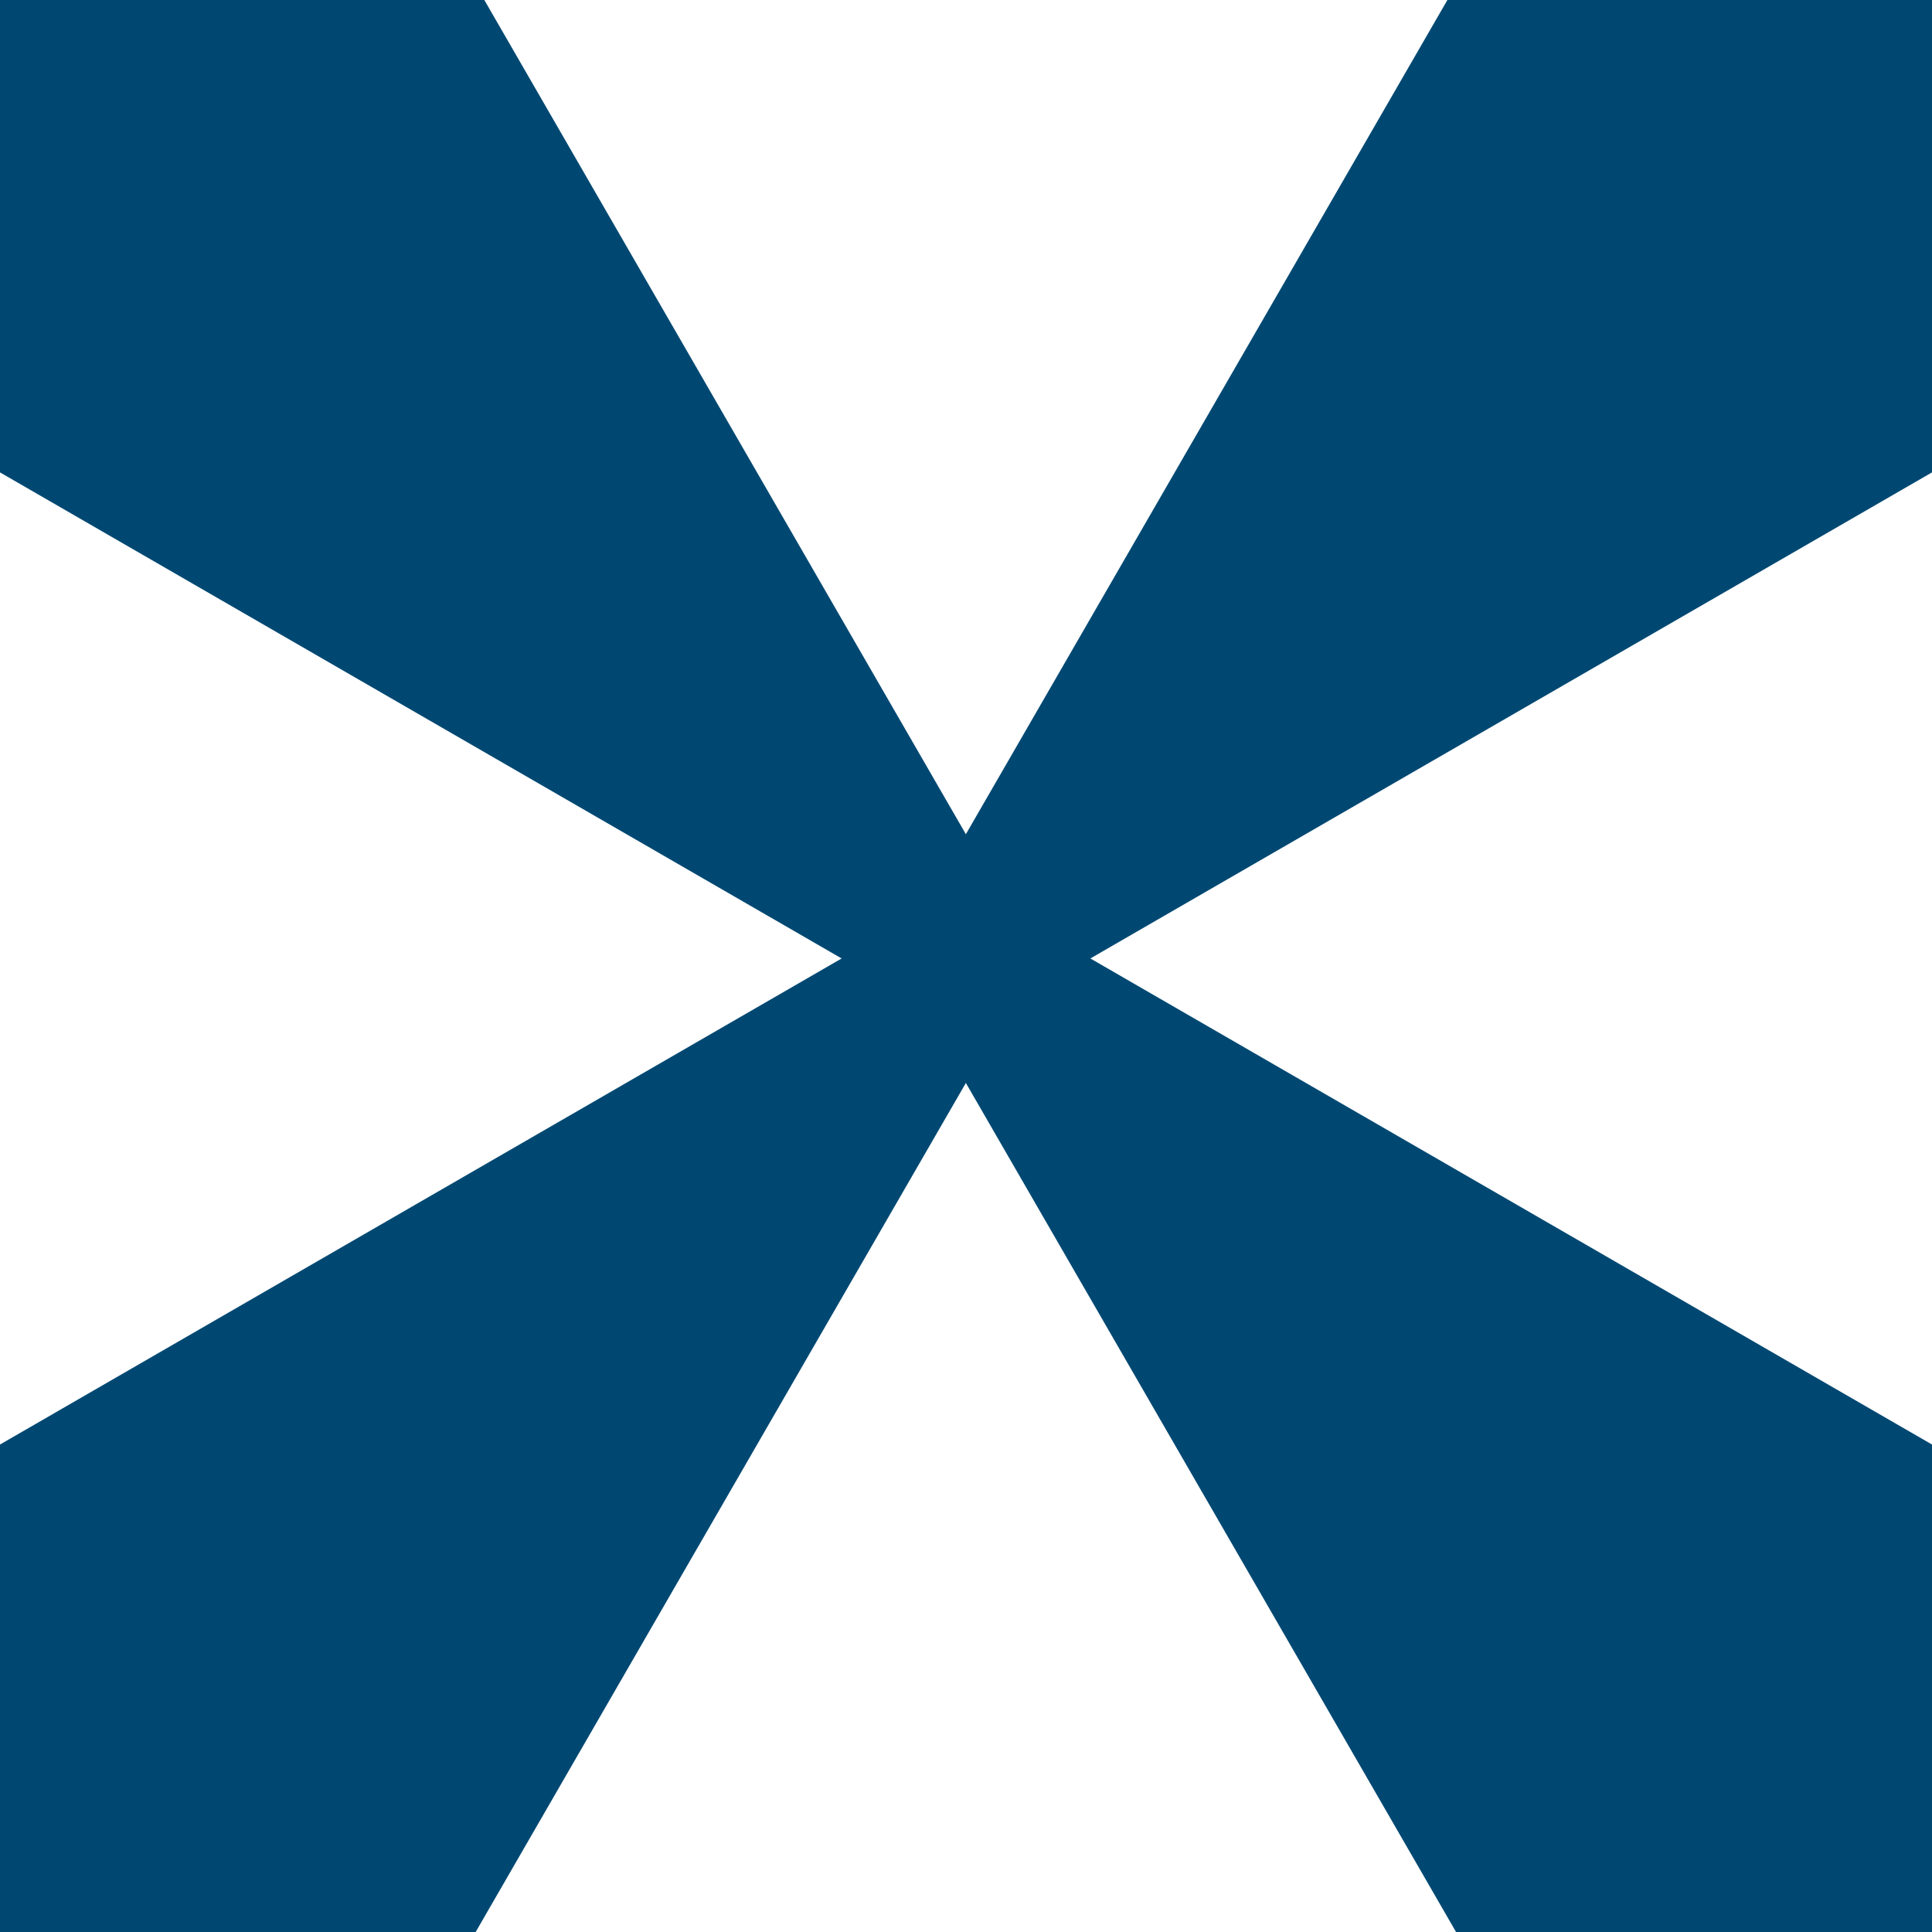 <svg width="306" height="306" viewBox="0 0 306 306" fill="none"
     xmlns="http://www.w3.org/2000/svg">
  <path
    d="M306 74.82L172.697 151.806L306 228.792V306H230.616L152.978 171.528L75.339 306H0V228.792L133.303 151.806L0 74.82V0H76.71L152.978 132.128L229.246 0H306V74.82Z"
    fill="#004872"/>
</svg>